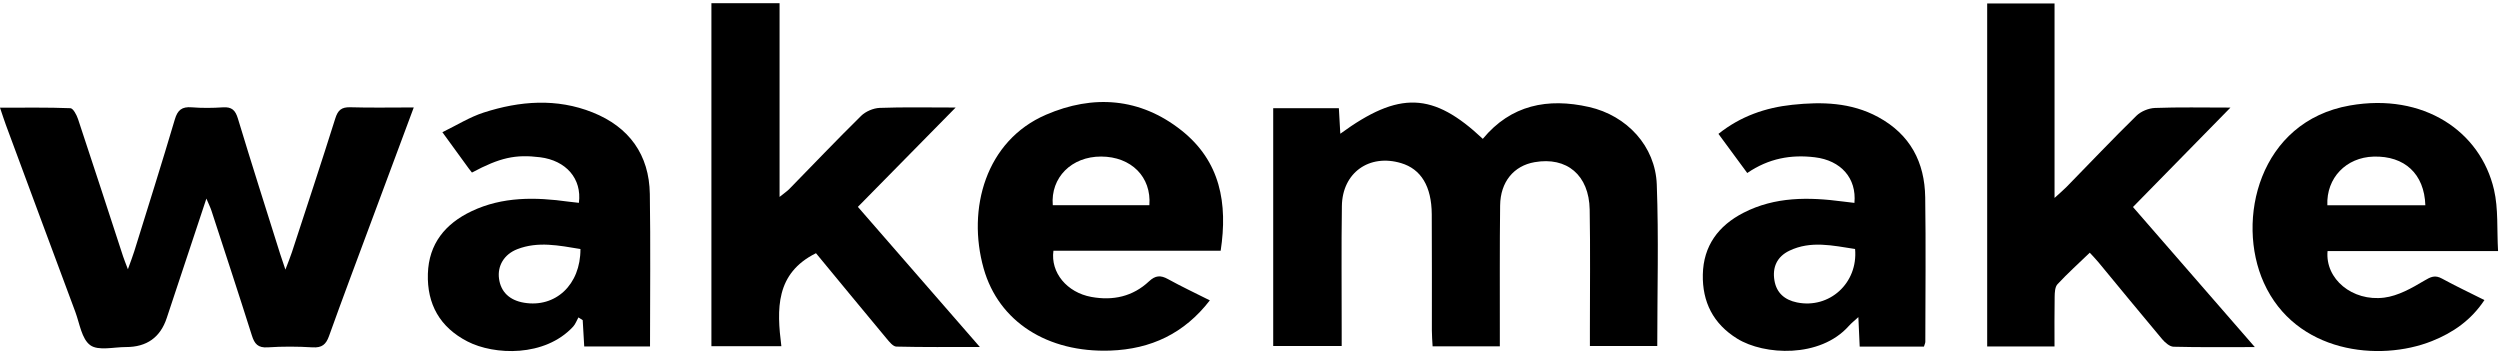 <svg xmlns="http://www.w3.org/2000/svg" fill="none" viewBox="0 0 388 55" height="55" width="388">
<path fill="black" d="M197.602 16.792H207.792C207.868 18.142 207.94 19.406 208.016 20.756C217.148 14.083 222.403 14.278 230.132 21.55C234.489 16.277 240.212 15.155 246.617 16.605C252.5 17.935 256.913 22.692 257.132 28.634C257.439 36.923 257.208 45.233 257.208 53.701H246.752C246.752 52.77 246.752 51.889 246.752 51.013C246.752 44.851 246.828 38.689 246.718 32.531C246.622 27.171 243.17 24.292 238.168 25.169C234.944 25.73 232.862 28.218 232.82 31.883C232.74 38.39 232.782 44.897 232.774 51.399C232.774 52.143 232.774 52.887 232.774 53.747H222.34C222.297 52.916 222.226 52.114 222.226 51.316C222.217 45.295 222.251 39.271 222.209 33.25C222.179 28.9 220.536 26.236 217.447 25.314C212.512 23.843 208.332 26.797 208.26 31.966C208.167 38.402 208.235 44.838 208.23 51.279C208.23 52.031 208.23 52.783 208.23 53.701H197.602V16.788V16.792Z"></path>
<path fill="black" d="M64.211 16.688C61.877 22.958 59.702 28.784 57.536 34.613C55.366 40.451 53.17 46.284 51.067 52.147C50.595 53.464 49.972 53.996 48.505 53.909C46.196 53.768 43.865 53.755 41.56 53.909C40.03 54.013 39.499 53.364 39.091 52.068C37.047 45.603 34.927 39.163 32.824 32.718C32.664 32.22 32.424 31.75 32.032 30.819C29.878 37.305 27.868 43.322 25.879 49.351C24.885 52.362 22.776 53.866 19.554 53.863C17.662 53.859 15.264 54.478 14.012 53.576C12.672 52.608 12.36 50.203 11.686 48.395C8.079 38.735 4.501 29.062 0.914 19.393C0.632 18.633 0.392 17.86 0 16.713C3.848 16.713 7.392 16.655 10.927 16.792C11.353 16.809 11.897 17.835 12.111 18.483C14.472 25.572 16.777 32.681 19.099 39.782C19.267 40.301 19.482 40.808 19.849 41.785C20.283 40.575 20.599 39.786 20.848 38.972C22.959 32.166 25.112 25.372 27.131 18.541C27.565 17.066 28.235 16.535 29.761 16.655C31.366 16.784 32.993 16.767 34.602 16.659C35.981 16.568 36.528 17.104 36.92 18.392C39.044 25.41 41.274 32.394 43.473 39.391C43.676 40.039 43.903 40.683 44.295 41.843C44.755 40.625 45.066 39.882 45.315 39.117C47.574 32.211 49.854 25.314 52.036 18.384C52.437 17.108 52.989 16.609 54.367 16.647C57.507 16.742 60.654 16.676 64.211 16.676V16.688Z"></path>
<path fill="black" d="M120.989 0.5V30.562C121.735 29.959 122.165 29.677 122.514 29.319C126.219 25.534 129.872 21.695 133.648 17.98C134.348 17.295 135.536 16.784 136.522 16.746C140.222 16.605 143.931 16.688 148.318 16.688C143.02 22.069 138.136 27.034 133.142 32.107C139.409 39.308 145.566 46.38 152.072 53.851C147.441 53.851 143.278 53.896 139.118 53.792C138.596 53.78 138.018 53.045 137.597 52.542C133.901 48.108 130.235 43.65 126.64 39.296C120.336 42.433 120.542 47.975 121.267 53.726H110.411V0.5H120.989Z"></path>
<path fill="black" d="M349.957 53.867C345.423 53.867 341.377 53.917 337.336 53.813C336.725 53.797 336.004 53.153 335.553 52.621C332.237 48.682 328.979 44.693 325.696 40.725C325.266 40.206 324.79 39.719 324.331 39.217C322.569 40.916 320.871 42.445 319.32 44.115C318.924 44.543 318.895 45.399 318.882 46.06C318.836 48.595 318.861 51.133 318.861 53.772H308.41V0.538H318.865V30.72C319.771 29.889 320.277 29.469 320.732 29.004C324.339 25.318 327.888 21.575 331.571 17.968C332.27 17.282 333.463 16.792 334.453 16.755C338.153 16.613 341.862 16.697 346.169 16.697C340.918 22.052 336.034 27.03 331.036 32.128C337.285 39.312 343.467 46.417 349.953 53.871L349.957 53.867Z"></path>
<path fill="black" d="M189.452 38.913H163.493C163.021 42.325 165.608 45.391 169.363 46.081C172.751 46.7 175.811 46.023 178.327 43.663C179.317 42.736 180.122 42.682 181.264 43.313C183.337 44.46 185.487 45.47 187.767 46.617C183.793 51.765 178.622 54.191 172.305 54.412C162.595 54.748 155.001 49.953 152.663 41.668C150.05 32.398 152.995 21.836 162.338 17.806C169.646 14.652 176.936 15.151 183.35 20.228C189.418 25.032 190.561 31.567 189.448 38.913H189.452ZM163.392 31.85H178.382C178.723 27.45 175.558 24.308 170.893 24.296C166.316 24.284 163.029 27.549 163.392 31.85Z"></path>
<path fill="black" d="M387.708 38.963H361.238C360.842 43.313 365.095 46.808 370.017 46.193C372.179 45.923 374.315 44.714 376.237 43.567C377.269 42.952 377.914 42.64 379.01 43.243C381.087 44.381 383.236 45.391 385.584 46.571C383.523 49.687 380.712 51.628 377.446 52.932C369.237 56.206 356.27 54.785 351.352 43.895C346.957 34.168 350.602 18.849 364.698 16.372C376.115 14.366 384.964 20.357 387.071 29.448C387.758 32.411 387.505 35.581 387.699 38.963H387.708ZM376.414 31.854C376.254 26.98 373.19 24.175 368.394 24.304C364.121 24.421 361.032 27.612 361.205 31.854H376.418H376.414Z"></path>
<path fill="black" d="M288.624 53.797C288.557 52.326 288.494 50.917 288.418 49.214C287.79 49.791 287.318 50.161 286.926 50.601C282.459 55.612 273.79 55.143 269.614 52.558C265.872 50.244 264.19 46.845 264.279 42.603C264.367 38.17 266.681 35.028 270.592 33.022C275.489 30.508 280.714 30.574 286.003 31.272C286.601 31.351 287.204 31.414 287.807 31.488C288.165 27.662 285.721 24.894 281.654 24.408C277.983 23.968 274.524 24.562 271.173 26.851C269.698 24.845 268.245 22.871 266.702 20.777C270.145 18.03 274.018 16.705 278.165 16.264C282.733 15.778 287.276 15.878 291.486 18.163C296.484 20.876 298.713 25.194 298.793 30.62C298.903 38.095 298.818 45.574 298.81 53.049C298.81 53.244 298.7 53.435 298.595 53.797H288.624ZM287.908 38.643C284.41 38.107 281.03 37.322 277.722 38.905C275.771 39.84 275.046 41.494 275.396 43.546C275.72 45.453 276.972 46.546 278.885 46.937C283.896 47.967 288.388 43.958 287.908 38.643Z"></path>
<path fill="black" d="M90.672 53.768C90.592 52.346 90.512 51.017 90.436 49.687C90.213 49.546 89.994 49.405 89.77 49.264C89.501 49.741 89.315 50.294 88.953 50.689C84.561 55.45 76.698 55.135 72.551 52.995C68.274 50.793 66.259 47.211 66.407 42.483C66.55 37.837 69.096 34.721 73.188 32.781C78 30.495 83.099 30.583 88.24 31.297C88.776 31.372 89.311 31.422 89.846 31.48C90.326 27.732 87.857 24.907 83.811 24.404C79.981 23.93 77.587 24.462 73.246 26.781C73.099 26.594 72.922 26.382 72.758 26.157C71.489 24.416 70.221 22.676 68.657 20.519C70.878 19.443 72.884 18.172 75.08 17.465C80.672 15.662 86.391 15.213 91.974 17.444C97.659 19.717 100.757 24.022 100.854 30.109C100.976 37.925 100.883 45.744 100.883 53.768H90.672ZM90.082 38.647C86.736 38.099 83.5 37.426 80.293 38.668C78.211 39.474 77.183 41.278 77.448 43.247C77.722 45.304 79.075 46.604 81.334 46.982C86.201 47.797 90.107 44.207 90.086 38.647H90.082Z"></path>
</svg>
